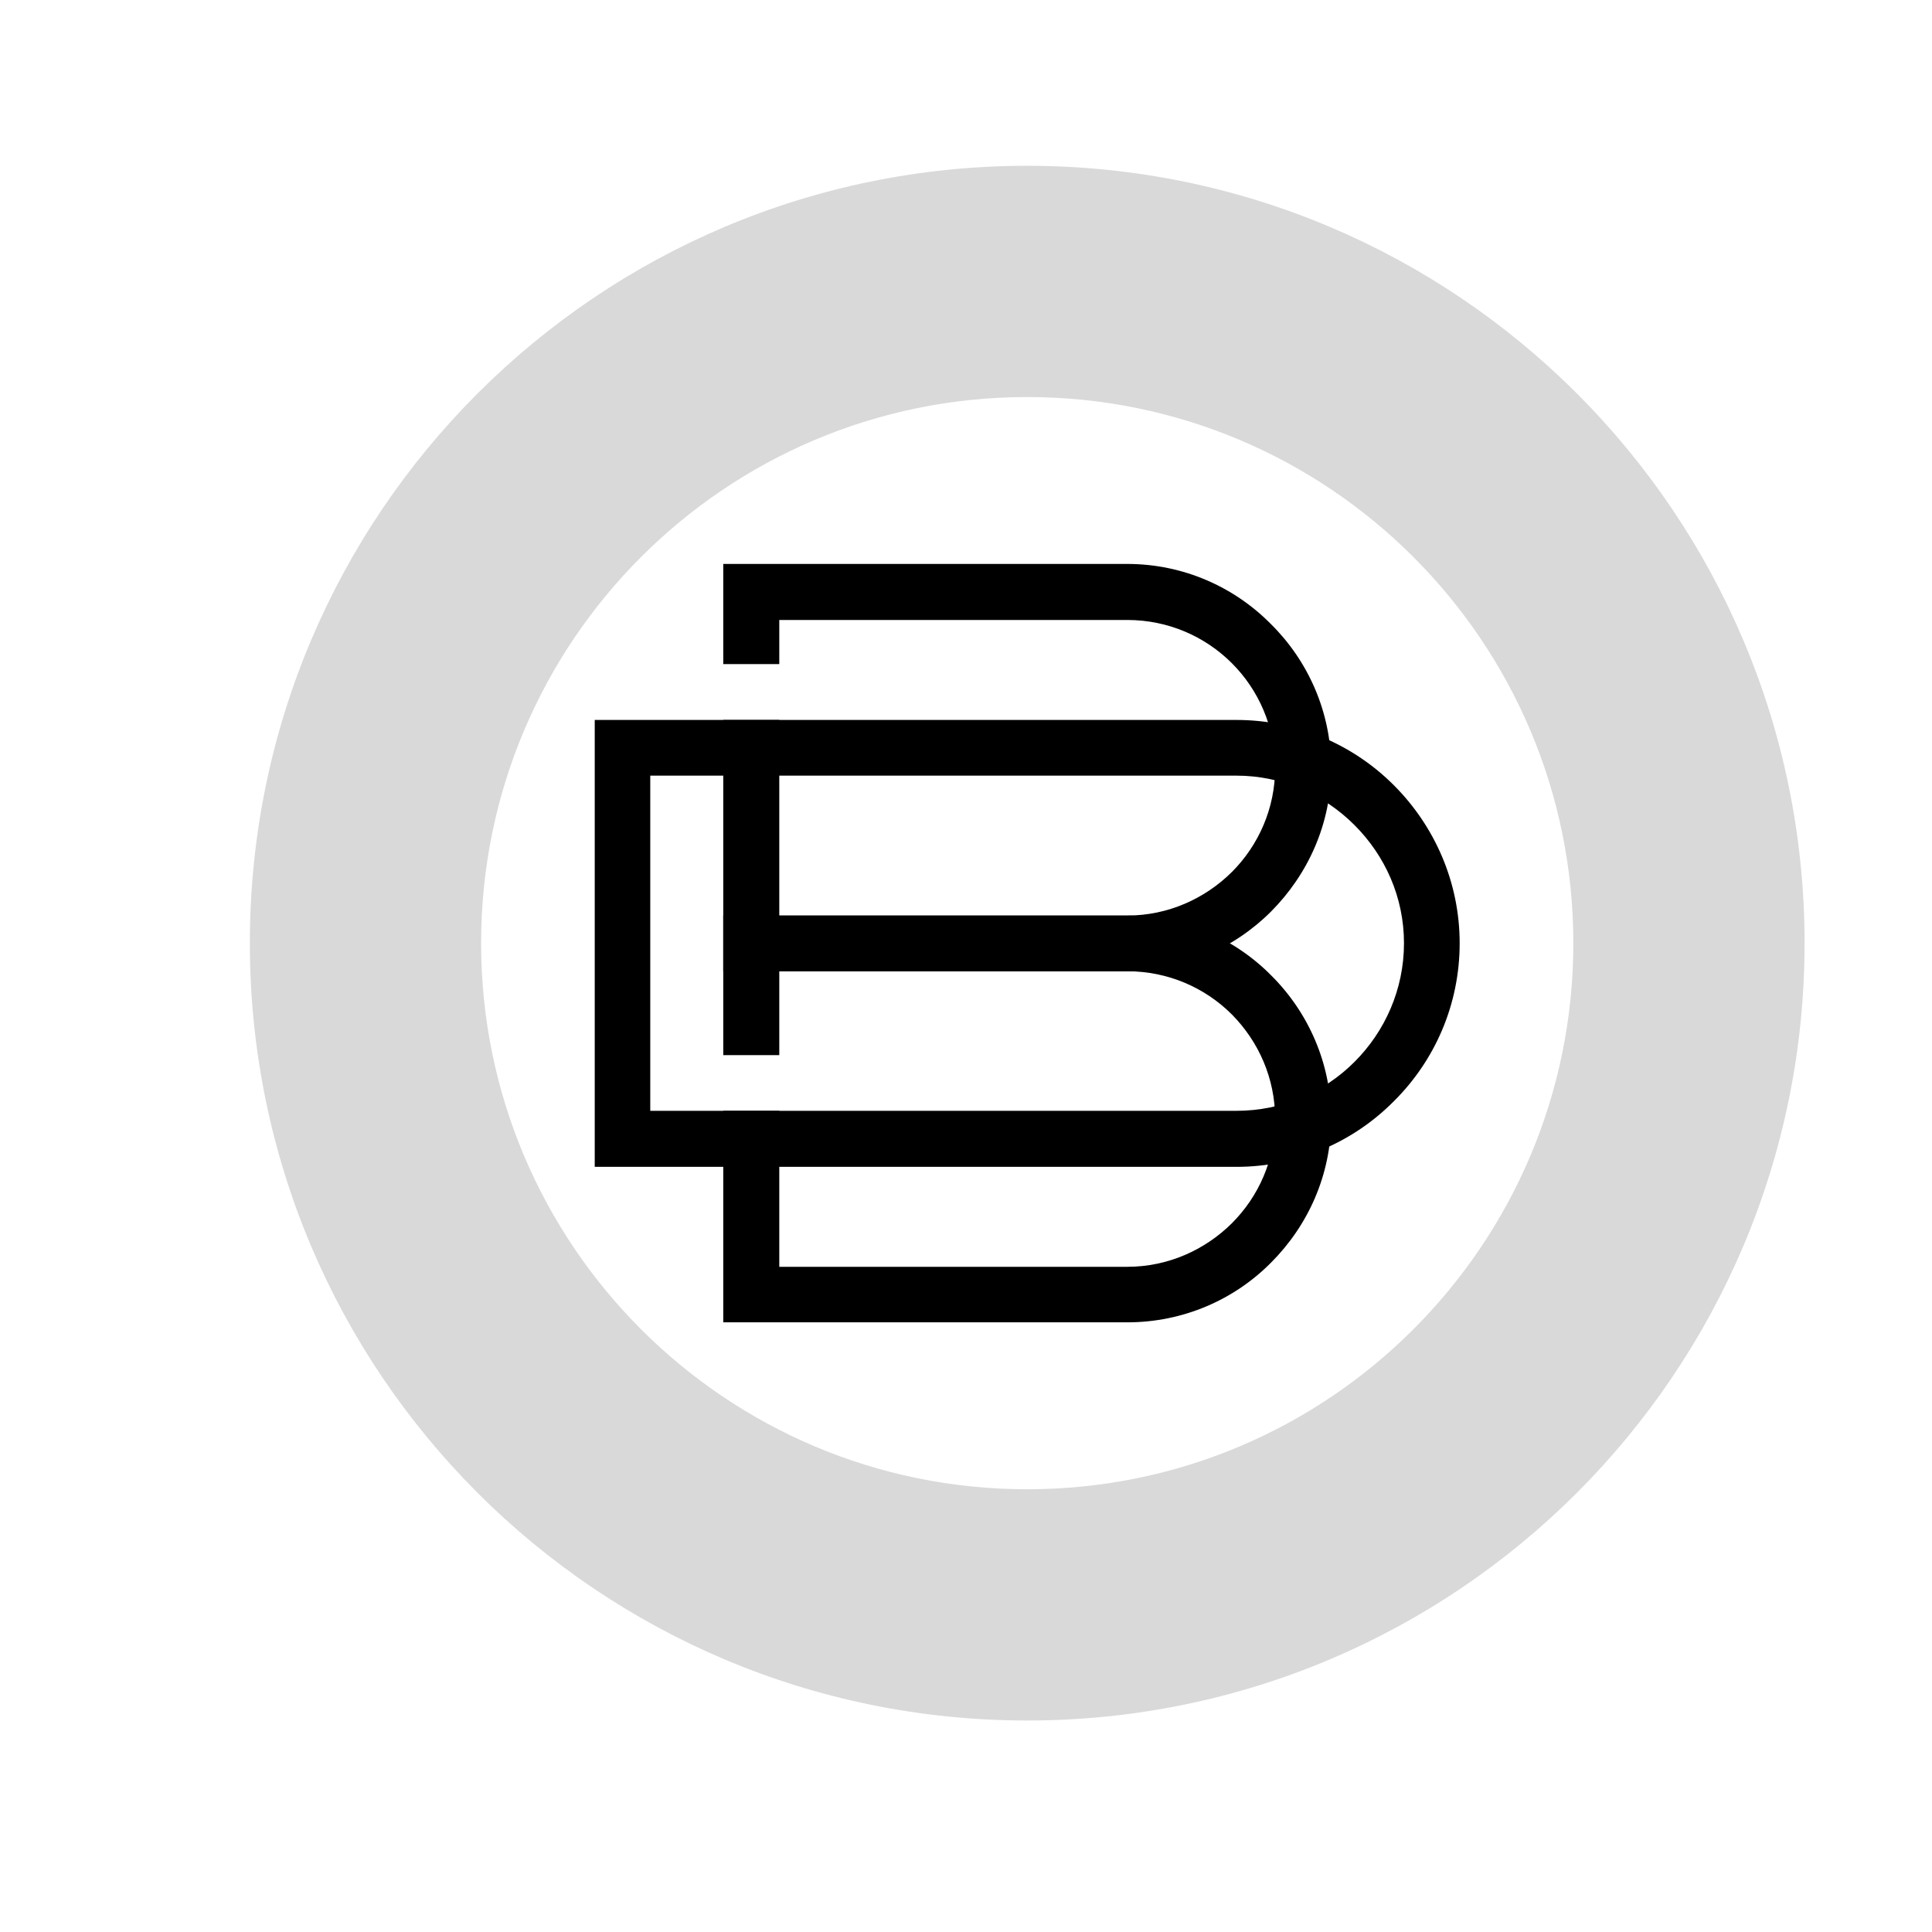 <svg xmlns="http://www.w3.org/2000/svg" xmlns:xlink="http://www.w3.org/1999/xlink" width="500" viewBox="0 0 375 375" height="500" preserveAspectRatio="xMidYMid meet"><defs><clipPath id="25a1e1db60"><path d="M 48.496 32.18 L 350.266 32.18 L 350.266 333.949 L 48.496 333.949 Z M 48.496 32.18 " clip-rule="nonzero"></path></clipPath><clipPath id="1f2d86f5f7"><path d="M 199.383 32.18 C 116.051 32.18 48.496 99.734 48.496 183.066 C 48.496 266.395 116.051 333.949 199.383 333.949 C 282.715 333.949 350.266 266.395 350.266 183.066 C 350.266 99.734 282.715 32.18 199.383 32.18 Z M 199.383 32.18 " clip-rule="nonzero"></path></clipPath><clipPath id="5bc42494bb"><path d="M 93.383 77.066 L 305.383 77.066 L 305.383 289.066 L 93.383 289.066 Z M 93.383 77.066 " clip-rule="nonzero"></path></clipPath><clipPath id="079215c74f"><path d="M 199.383 77.066 C 140.84 77.066 93.383 124.523 93.383 183.066 C 93.383 241.605 140.84 289.066 199.383 289.066 C 257.926 289.066 305.383 241.605 305.383 183.066 C 305.383 124.523 257.926 77.066 199.383 77.066 Z M 199.383 77.066 " clip-rule="nonzero"></path></clipPath><clipPath id="c981eb323d"><path d="M 115.457 139 L 283.438 139 L 283.438 227 L 115.457 227 Z M 115.457 139 " clip-rule="nonzero"></path></clipPath><clipPath id="32740e942f"><path d="M 140 109.363 L 259 109.363 L 259 189 L 140 189 Z M 140 109.363 " clip-rule="nonzero"></path></clipPath></defs><rect x="-37.5" width="450" fill="#ffffff" y="-37.5" height="450" fill-opacity="1"></rect><rect x="-37.5" width="450" fill="#ffffff" y="-37.5" height="450" fill-opacity="1"></rect><g clip-path="url(#25a1e1db60)"><g clip-path="url(#1f2d86f5f7)"><path fill="#d9d9d9" d="M 48.496 32.18 L 350.266 32.18 L 350.266 333.949 L 48.496 333.949 Z M 48.496 32.18 " fill-opacity="1" fill-rule="nonzero"></path></g></g><g clip-path="url(#5bc42494bb)"><g clip-path="url(#079215c74f)"><path fill="#ffffff" d="M 93.383 77.066 L 305.383 77.066 L 305.383 289.066 L 93.383 289.066 Z M 93.383 77.066 " fill-opacity="1" fill-rule="nonzero"></path></g></g><g clip-path="url(#c981eb323d)"><path fill="#000000" d="M 239.984 150.551 L 126.215 150.551 L 126.215 215.609 L 239.984 215.609 C 248.945 215.609 257.004 212.016 262.91 206.109 C 268.82 200.199 272.512 192.043 272.512 183.078 C 272.512 174.117 268.82 166.059 262.91 160.152 C 257.004 154.242 248.914 150.551 239.984 150.551 Z M 120.879 139.742 L 239.984 139.742 C 251.902 139.742 262.777 144.609 270.598 152.465 C 278.422 160.32 283.32 171.164 283.32 183.078 C 283.32 195.062 278.453 205.875 270.598 213.695 C 262.777 221.617 251.902 226.484 239.984 226.484 L 115.438 226.484 L 115.438 139.742 Z M 120.879 139.742 " fill-opacity="1" fill-rule="nonzero"></path></g><g clip-path="url(#32740e942f)"><path fill="#000000" d="M 145.82 109.461 L 218.801 109.461 C 229.676 109.461 239.582 113.926 246.699 121.145 C 253.883 128.262 258.379 138.164 258.379 149.039 C 258.379 159.918 253.883 169.719 246.699 176.938 C 239.582 184.055 229.676 188.52 218.801 188.52 L 140.383 188.52 L 140.383 139.742 L 151.258 139.742 L 151.258 177.707 L 218.801 177.707 C 226.723 177.707 233.906 174.418 239.109 169.25 C 244.312 164.047 247.504 156.863 247.504 149.039 C 247.504 141.117 244.312 133.934 239.109 128.73 C 233.906 123.527 226.723 120.336 218.801 120.336 L 151.258 120.336 L 151.258 128.898 L 140.383 128.898 L 140.383 109.461 Z M 145.82 109.461 " fill-opacity="1" fill-rule="nonzero"></path></g><path fill="#000000" d="M 151.258 245.887 L 218.801 245.887 C 226.723 245.887 233.906 242.598 239.109 237.43 C 244.312 232.227 247.504 225.109 247.504 217.219 C 247.504 209.297 244.312 202.18 239.109 196.91 C 233.906 191.707 226.723 188.52 218.801 188.52 L 151.258 188.52 L 151.258 204.801 L 140.383 204.801 L 140.383 177.707 L 218.801 177.707 C 229.676 177.707 239.582 182.105 246.699 189.289 C 253.883 196.406 258.379 206.309 258.379 217.188 C 258.379 228.062 253.883 237.898 246.699 245.082 C 239.582 252.266 229.676 256.664 218.801 256.664 L 140.383 256.664 L 140.383 215.609 L 151.258 215.609 Z M 151.258 245.887 " fill-opacity="1" fill-rule="nonzero"></path></svg>